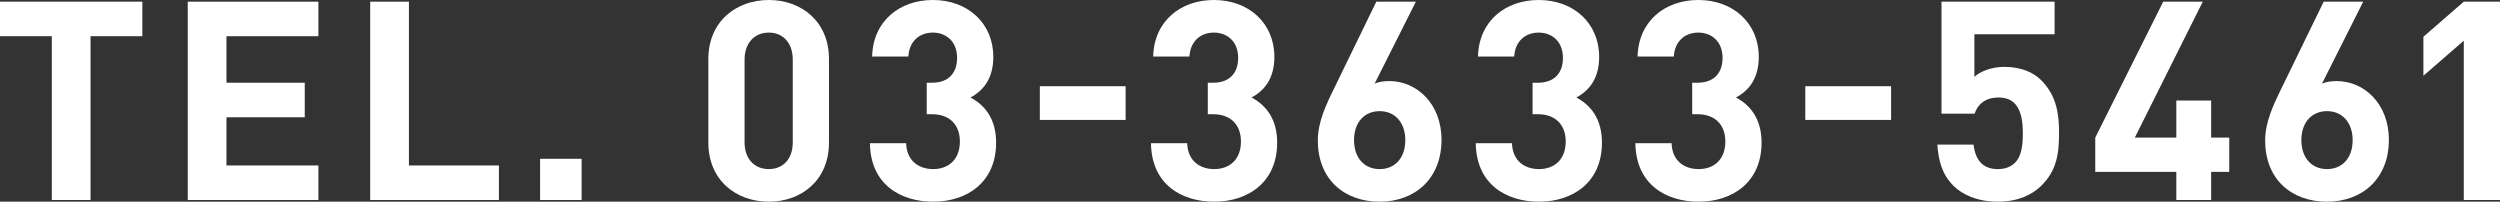 <?xml version="1.0" encoding="iso-8859-1"?>
<!-- Generator: Adobe Illustrator 16.0.4, SVG Export Plug-In . SVG Version: 6.00 Build 0)  -->
<!DOCTYPE svg PUBLIC "-//W3C//DTD SVG 1.1//EN" "http://www.w3.org/Graphics/SVG/1.1/DTD/svg11.dtd">
<svg version="1.1" id="&#x30EC;&#x30A4;&#x30E4;&#x30FC;_1"
	 xmlns="http://www.w3.org/2000/svg" xmlns:xlink="http://www.w3.org/1999/xlink" x="0px" y="0px" width="430.799px"
	 height="34.755px" viewBox="0 0 430.799 34.755" style="enable-background:new 0 0 430.799 34.755;" xml:space="preserve">
<rect x="0" y="0" width="430.799" height="34.755" fill="#333333" stroke="none"/>
<path style="fill:#FFFFFF;" d="M24.53,6.24V0.288H0V6.24h8.929v28.227h6.673V6.24H24.53z"/>
<path style="fill:#FFFFFF;" d="M54.866,34.467v-5.953H39.025v-8.305h13.489v-5.953H39.025V6.24h15.841V0.288H32.352v34.179H54.866z"
	/>
<path style="fill:#FFFFFF;" d="M85.97,34.467v-5.953H70.465V0.288h-6.673v34.179H85.97z"/>
<path style="fill:#FFFFFF;" d="M100.224,34.467v-7.104h-7.153v7.104H100.224z"/>
<path style="fill:#FFFFFF;" d="M142.849,24.578V10.177C142.849,3.648,138.048,0,132.48,0s-10.417,3.648-10.417,10.177v14.401
	c0,6.528,4.849,10.177,10.417,10.177S142.849,31.106,142.849,24.578z M136.608,24.53c0,2.88-1.68,4.608-4.128,4.608
	s-4.177-1.729-4.177-4.608V10.273c0-2.88,1.728-4.657,4.177-4.657s4.128,1.776,4.128,4.657V24.53z"/>
<path style="fill:#FFFFFF;" d="M171.649,24.578c0-4.128-1.968-6.481-4.417-7.777c2.256-1.2,3.936-3.312,3.936-7.008
	C171.168,4.032,166.8,0,160.752,0c-5.76,0-10.321,3.648-10.465,9.745h6.24c0.144-2.592,1.872-4.128,4.224-4.128
	c2.256,0,4.176,1.488,4.176,4.368c0,2.4-1.296,4.272-4.32,4.272h-0.912v5.425h0.912c3.072,0,4.8,1.872,4.8,4.704
	c0,3.072-1.92,4.753-4.608,4.753c-2.448,0-4.561-1.393-4.656-4.465h-6.24c0.096,7.153,5.328,10.081,10.897,10.081
	C166.656,34.755,171.649,31.395,171.649,24.578z"/>
<path style="fill:#FFFFFF;" d="M193.968,20.666v-5.809h-14.785v5.809H193.968z"/>
<path style="fill:#FFFFFF;" d="M220.08,24.578c0-4.128-1.968-6.481-4.417-7.777c2.256-1.2,3.937-3.312,3.937-7.008
	C219.6,4.032,215.232,0,209.183,0c-5.76,0-10.321,3.648-10.465,9.745h6.241c0.144-2.592,1.872-4.128,4.224-4.128
	c2.256,0,4.177,1.488,4.177,4.368c0,2.4-1.296,4.272-4.321,4.272h-0.912v5.425h0.912c3.072,0,4.801,1.872,4.801,4.704
	c0,3.072-1.92,4.753-4.608,4.753c-2.448,0-4.56-1.393-4.656-4.465h-6.24c0.096,7.153,5.328,10.081,10.897,10.081
	C215.088,34.755,220.08,31.395,220.08,24.578z"/>
<path style="fill:#FFFFFF;" d="M248.4,24.098c0-6.336-4.368-10.128-8.977-10.128c-0.816,0-1.728,0.096-2.544,0.432l7.105-14.113
	h-6.817l-7.2,14.785c-1.536,3.12-2.88,6-2.88,9.121c0,6.769,4.608,10.561,10.657,10.561C243.792,34.755,248.4,30.818,248.4,24.098z
	 M242.16,24.146c0,3.168-1.872,4.993-4.416,4.993s-4.417-1.825-4.417-4.993c0-3.168,1.872-4.993,4.417-4.993
	C240.384,19.153,242.16,21.122,242.16,24.146z"/>
<path style="fill:#FFFFFF;" d="M276.048,24.578c0-4.128-1.968-6.481-4.417-7.777c2.256-1.2,3.936-3.312,3.936-7.008
	C275.568,4.032,271.2,0,265.151,0c-5.76,0-10.321,3.648-10.465,9.745h6.24c0.144-2.592,1.872-4.128,4.224-4.128
	c2.256,0,4.176,1.488,4.176,4.368c0,2.4-1.296,4.272-4.32,4.272h-0.912v5.425h0.912c3.072,0,4.8,1.872,4.8,4.704
	c0,3.072-1.92,4.753-4.608,4.753c-2.448,0-4.56-1.393-4.656-4.465h-6.24c0.096,7.153,5.328,10.081,10.897,10.081
	C271.056,34.755,276.048,31.395,276.048,24.578z"/>
<path style="fill:#FFFFFF;" d="M303.552,24.578c0-4.128-1.968-6.481-4.416-7.777c2.256-1.2,3.936-3.312,3.936-7.008
	c0-5.761-4.368-9.793-10.417-9.793c-5.76,0-10.321,3.648-10.465,9.745h6.241c0.144-2.592,1.872-4.128,4.224-4.128
	c2.256,0,4.176,1.488,4.176,4.368c0,2.4-1.296,4.272-4.32,4.272h-0.912v5.425h0.912c3.072,0,4.801,1.872,4.801,4.704
	c0,3.072-1.92,4.753-4.608,4.753c-2.448,0-4.561-1.393-4.656-4.465h-6.24c0.096,7.153,5.328,10.081,10.897,10.081
	C298.56,34.755,303.552,31.395,303.552,24.578z"/>
<path style="fill:#FFFFFF;" d="M325.872,20.666v-5.809h-14.785v5.809H325.872z"/>
<path style="fill:#FFFFFF;" d="M354.816,22.946c0-3.216-0.384-6.433-3.072-9.121c-1.392-1.392-3.552-2.304-6.385-2.304
	c-2.304,0-4.224,0.864-5.136,1.728V5.904h13.825V0.288h-19.49v19.297h5.712c0.432-1.344,1.584-2.784,4.128-2.784
	c3.024,0,4.177,2.208,4.177,6.145c0,2.16-0.24,3.984-1.344,5.088c-0.768,0.768-1.776,1.104-2.976,1.104
	c-2.592,0-3.84-1.537-4.177-4.225h-6.24c0.192,2.496,0.672,4.992,2.784,7.104c1.488,1.488,4.08,2.736,7.633,2.736
	c3.552,0,6-1.248,7.537-2.784C354.288,29.475,354.816,26.786,354.816,22.946z"/>
<path style="fill:#FFFFFF;" d="M384.144,29.618v-5.904h-3.12v-6.385h-6v6.385h-7.153l11.713-23.426h-6.817l-11.713,23.426v5.904
	h13.969v4.849h6v-4.849H384.144z"/>
<path style="fill:#FFFFFF;" d="M411.648,24.098c0-6.336-4.368-10.128-8.977-10.128c-0.816,0-1.728,0.096-2.544,0.432l7.104-14.113
	h-6.817l-7.201,14.785c-1.536,3.12-2.88,6-2.88,9.121c0,6.769,4.608,10.561,10.657,10.561S411.648,30.818,411.648,24.098z
	 M405.407,24.146c0,3.168-1.872,4.993-4.416,4.993s-4.417-1.825-4.417-4.993c0-3.168,1.872-4.993,4.417-4.993
	C403.631,19.153,405.407,21.122,405.407,24.146z"/>
<path style="fill:#FFFFFF;" d="M430.799,34.467V0.288h-6.24l-6.961,6.048v6.721l6.961-6.049v27.458H430.799z"/>
</svg>
